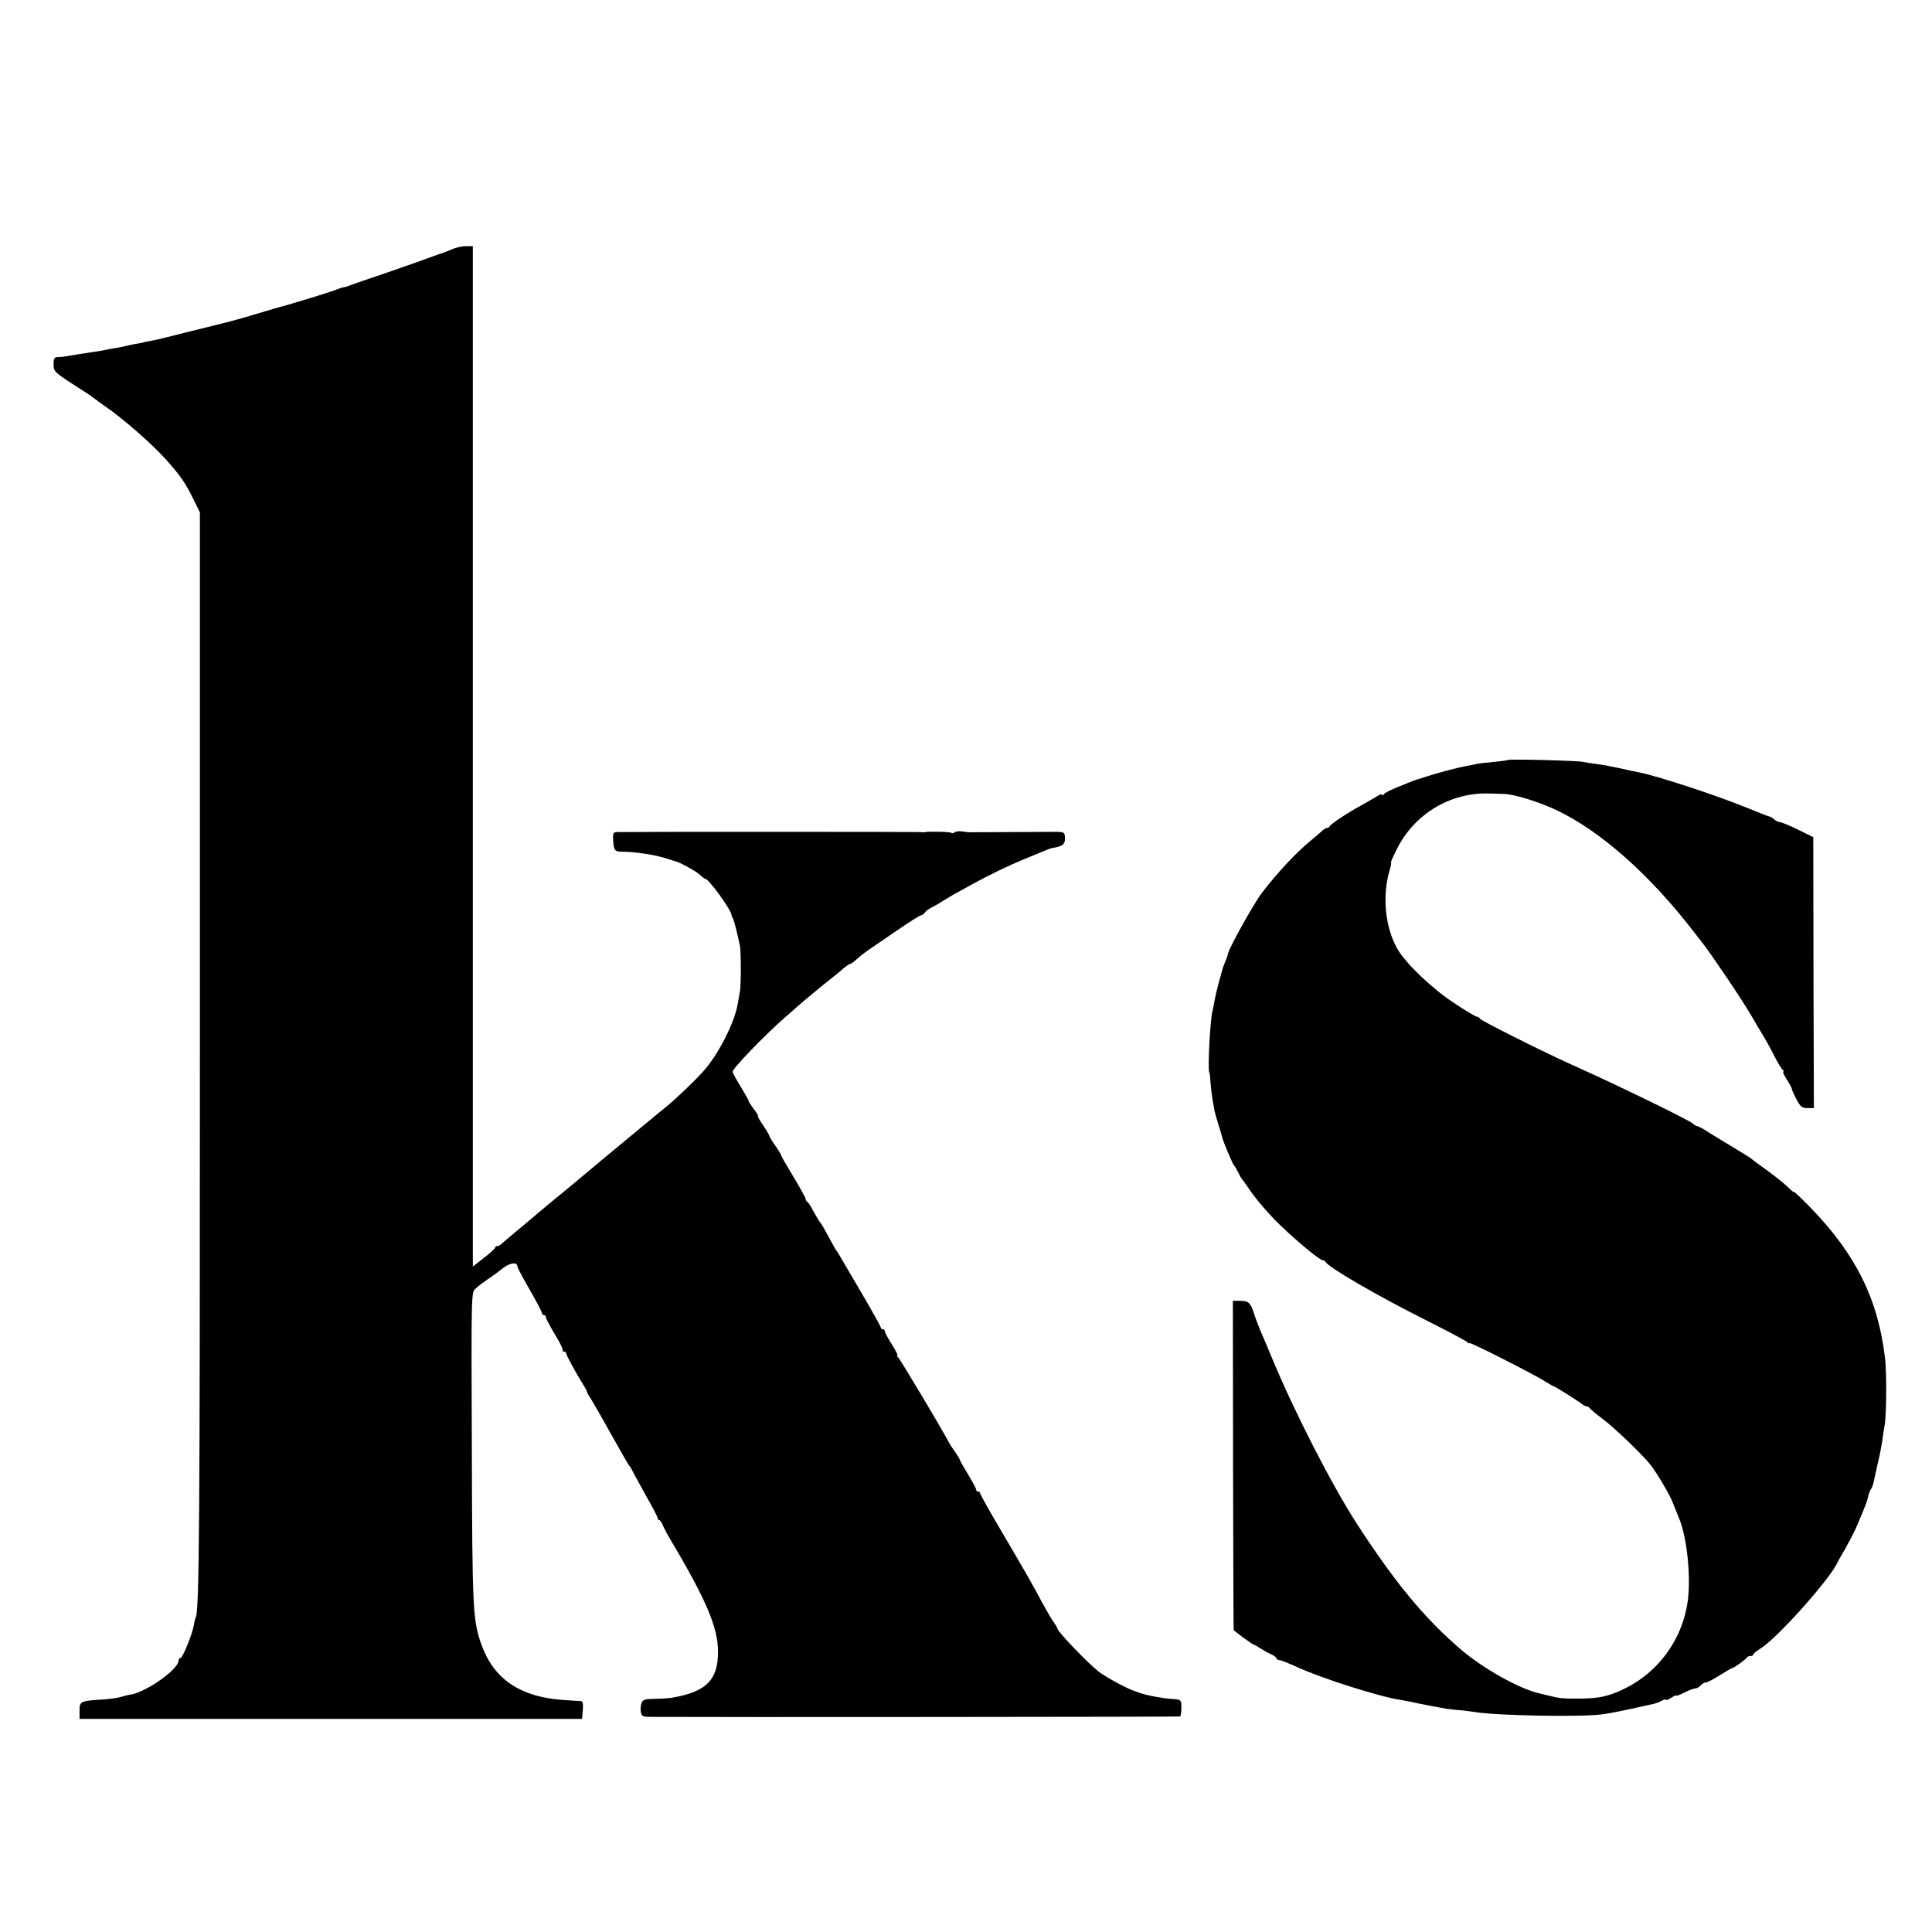 <?xml version="1.0" standalone="no"?>
<!DOCTYPE svg PUBLIC "-//W3C//DTD SVG 20010904//EN"
 "http://www.w3.org/TR/2001/REC-SVG-20010904/DTD/svg10.dtd">
<svg version="1.0" xmlns="http://www.w3.org/2000/svg"
 width="952pt" height="952pt" viewBox="0 0 952 952"
 preserveAspectRatio="xMidYMid meet">
<g transform="translate(0,952) scale(0.1,-0.1)"
fill="#000000" stroke="none">
<path d="M2228 8292 c-18 -8 -44 -18 -58 -22 -14 -5 -70 -25 -125 -45 -55 -19
-147 -52 -205 -71 -58 -20 -112 -38 -120 -42 -8 -3 -19 -7 -25 -7 -5 -1 -19
-5 -30 -9 -11 -5 -31 -12 -45 -16 -37 -13 -233 -72 -245 -74 -5 -1 -35 -10
-65 -19 -30 -9 -82 -24 -115 -34 -62 -17 -64 -18 -102 -27 -13 -3 -32 -8 -43
-11 -11 -3 -28 -7 -37 -9 -20 -5 -178 -44 -208 -52 -11 -3 -29 -7 -40 -9 -11
-2 -31 -6 -45 -9 -14 -4 -38 -9 -55 -11 -16 -3 -37 -8 -45 -10 -8 -2 -31 -7
-50 -10 -19 -3 -48 -8 -65 -12 -16 -3 -39 -7 -50 -8 -41 -6 -111 -17 -125 -20
-8 -2 -26 -4 -40 -4 -23 -1 -26 -5 -26 -36 0 -38 2 -39 151 -134 22 -14 45
-30 52 -36 6 -5 28 -21 48 -35 91 -62 232 -186 300 -261 77 -87 97 -115 143
-209 l27 -55 0 -2665 c0 -2330 -3 -2753 -21 -2781 -2 -3 -6 -20 -9 -38 -8 -45
-55 -161 -66 -161 -5 0 -9 -6 -9 -12 -1 -46 -167 -161 -242 -169 -4 0 -22 -5
-40 -10 -18 -6 -63 -12 -101 -14 -99 -6 -106 -9 -105 -55 l0 -40 1238 0 1238
0 4 44 c2 34 0 44 -12 44 -8 0 -50 3 -93 6 -206 16 -334 104 -394 270 -43 122
-46 165 -48 969 -3 765 -3 768 18 787 11 11 39 32 61 47 23 15 57 40 77 56 34
26 69 29 69 5 0 -5 27 -56 60 -113 33 -57 60 -109 60 -114 0 -6 5 -11 10 -11
6 0 10 -5 10 -11 0 -6 20 -44 44 -84 25 -40 42 -76 39 -79 -4 -3 -1 -6 5 -6 7
0 12 -4 12 -9 0 -9 49 -99 88 -161 9 -14 15 -27 15 -30 0 -3 7 -16 17 -30 9
-14 54 -92 100 -175 46 -82 86 -152 89 -155 4 -3 13 -18 21 -35 8 -16 39 -71
67 -122 29 -51 53 -97 53 -102 0 -6 4 -11 8 -11 4 0 13 -12 19 -28 7 -15 20
-41 30 -57 183 -308 241 -443 241 -565 0 -138 -58 -196 -223 -225 -16 -3 -56
-6 -88 -6 -50 -1 -59 -4 -66 -21 -4 -12 -6 -32 -3 -45 4 -20 10 -23 46 -23
343 -2 2609 0 2611 2 5 5 7 31 6 59 -1 22 -5 25 -43 27 -42 2 -129 18 -158 29
-8 3 -19 7 -25 9 -32 8 -140 66 -180 96 -53 41 -205 199 -205 214 0 3 -9 18
-20 34 -11 15 -37 61 -59 101 -43 81 -59 110 -203 355 -54 91 -98 170 -98 175
0 5 -4 9 -10 9 -5 0 -10 4 -10 10 0 5 -18 39 -40 75 -22 36 -40 68 -40 71 0 3
-10 20 -22 37 -13 18 -28 41 -34 53 -38 71 -240 410 -249 416 -5 4 -7 8 -3 8
4 0 -8 25 -27 55 -19 30 -35 59 -35 65 0 5 -4 10 -10 10 -5 0 -10 4 -10 9 0 4
-42 80 -93 167 -52 88 -100 170 -108 184 -8 14 -16 27 -19 30 -3 3 -13 21 -23
40 -34 63 -52 95 -58 100 -3 3 -16 25 -30 50 -13 25 -27 47 -31 48 -5 2 -8 8
-8 14 0 5 -27 54 -60 109 -33 54 -60 101 -60 104 0 4 -13 26 -30 50 -17 24
-30 46 -30 50 0 4 -14 26 -30 51 -17 24 -28 44 -25 44 3 0 -5 15 -19 33 -15
19 -26 37 -26 40 0 4 -18 36 -40 72 -22 36 -40 69 -40 74 0 16 152 174 255
265 17 14 39 34 50 44 34 31 149 126 183 152 18 14 44 35 58 48 14 12 28 22
33 22 4 0 18 10 31 22 14 13 38 32 55 44 16 11 80 55 142 97 61 42 116 77 122
77 5 0 14 6 18 13 4 7 19 18 33 25 14 7 39 21 55 32 17 10 41 25 55 33 14 7
50 27 80 44 96 53 192 99 275 133 44 18 89 36 100 41 11 5 29 11 40 12 42 8
54 18 53 48 -1 27 -4 29 -42 30 -36 0 -396 -2 -421 -2 -5 -1 -25 1 -43 4 -18
2 -35 0 -38 -4 -3 -5 -10 -6 -16 -3 -9 6 -115 8 -135 3 -5 -1 -12 0 -18 1 -7
1 -1315 2 -1488 0 -24 0 -27 -3 -26 -32 3 -59 7 -65 47 -65 52 0 139 -12 187
-25 22 -6 43 -12 48 -14 4 -1 9 -3 12 -4 3 -1 8 -3 13 -4 20 -4 101 -48 120
-66 11 -11 24 -20 27 -20 17 0 129 -154 130 -180 0 -3 3 -9 6 -15 6 -9 22 -72
35 -135 6 -30 6 -196 0 -226 -2 -12 -7 -38 -10 -58 -15 -91 -92 -245 -166
-330 -39 -45 -140 -142 -190 -182 -25 -20 -65 -53 -90 -74 -42 -35 -169 -140
-215 -178 -12 -10 -47 -39 -80 -67 -86 -72 -92 -77 -175 -145 -41 -34 -89 -74
-106 -89 -17 -14 -53 -44 -79 -66 -27 -22 -54 -46 -61 -52 -7 -7 -17 -13 -23
-13 -6 0 -11 -3 -11 -8 0 -4 -25 -27 -55 -50 l-55 -43 0 2514 0 2514 -34 0
c-19 0 -50 -7 -68 -15z"/>
<path d="M7428 5775 c-2 -2 -30 -6 -63 -9 -33 -3 -72 -7 -87 -10 -16 -4 -38
-8 -50 -10 -44 -8 -143 -34 -198 -52 -30 -10 -57 -18 -60 -19 -3 -1 -18 -7
-35 -14 -74 -29 -111 -46 -117 -56 -4 -5 -8 -6 -8 -1 0 4 -10 2 -22 -6 -13 -8
-50 -30 -83 -48 -71 -39 -149 -91 -153 -102 -2 -4 -8 -8 -14 -8 -5 0 -15 -6
-22 -13 -8 -7 -32 -29 -56 -48 -70 -57 -162 -155 -240 -256 -40 -51 -170 -285
-170 -306 0 -3 -5 -18 -12 -34 -13 -32 -12 -30 -32 -103 -8 -30 -18 -71 -21
-90 -3 -19 -8 -42 -10 -50 -12 -41 -25 -296 -16 -305 2 -2 5 -25 6 -52 2 -26
7 -64 10 -83 4 -19 8 -42 9 -50 1 -8 11 -42 21 -75 10 -33 19 -62 19 -65 3
-13 50 -126 55 -130 3 -3 13 -18 21 -35 8 -16 17 -32 20 -35 3 -3 23 -31 44
-62 22 -32 73 -93 115 -136 79 -81 222 -202 239 -202 6 0 12 -4 14 -8 10 -25
255 -167 494 -287 109 -55 202 -104 206 -110 4 -5 8 -7 8 -3 0 8 311 -150 372
-188 21 -13 40 -24 42 -24 6 0 126 -75 143 -90 7 -5 16 -10 22 -10 5 0 11 -3
13 -7 2 -5 30 -28 63 -53 57 -42 200 -179 238 -228 34 -44 100 -156 112 -192
1 -3 5 -14 10 -25 4 -11 14 -34 21 -52 37 -93 56 -280 41 -398 -27 -207 -164
-382 -360 -457 -57 -22 -97 -28 -197 -28 -61 0 -78 2 -130 15 -11 3 -30 7 -41
10 -100 21 -284 125 -394 220 -180 156 -320 326 -508 615 -124 192 -311 556
-422 825 -21 50 -45 108 -55 130 -9 22 -23 58 -30 80 -18 56 -27 65 -69 65
l-36 0 1 -807 c1 -445 2 -811 3 -814 1 -6 93 -73 101 -74 3 0 16 -8 30 -17 14
-9 37 -22 53 -29 15 -7 27 -16 27 -21 0 -4 6 -8 14 -8 7 0 47 -16 89 -35 118
-55 413 -148 507 -161 14 -2 59 -11 100 -20 41 -8 86 -17 100 -19 14 -2 25 -4
25 -5 0 0 25 -3 55 -6 30 -2 66 -7 80 -9 102 -19 534 -27 639 -12 30 4 95 17
145 28 50 11 99 22 108 24 9 2 26 9 37 15 12 6 21 8 21 4 0 -3 11 1 25 10 14
9 25 14 25 11 0 -3 18 4 40 15 21 11 46 20 53 20 8 0 20 7 27 15 7 8 19 15 26
15 8 0 38 16 68 35 30 19 58 35 61 35 8 0 69 44 73 53 2 4 10 7 18 7 8 0 14 4
14 8 0 4 14 16 32 27 79 46 341 338 382 425 4 8 12 24 19 35 15 23 70 127 72
135 1 3 8 19 15 35 7 17 14 32 15 35 1 3 7 18 13 33 7 15 15 40 18 55 4 15 10
32 15 37 4 6 10 22 12 35 3 14 12 54 20 90 9 36 18 85 22 110 3 25 8 58 11 73
10 48 11 258 3 332 -34 292 -143 513 -368 745 -45 46 -81 80 -81 77 0 -4 -12
6 -27 21 -16 16 -62 53 -103 83 -41 29 -77 56 -80 59 -5 5 -4 5 -130 81 -47
28 -95 58 -107 66 -13 7 -26 14 -30 14 -5 0 -15 6 -23 14 -8 7 -103 56 -210
108 -195 94 -231 111 -390 183 -140 63 -445 216 -448 225 -2 5 -8 9 -14 9 -6
0 -57 30 -112 67 -110 72 -236 193 -279 265 -62 107 -78 264 -38 396 5 17 8
32 5 32 -2 0 11 31 30 68 87 173 265 279 456 272 30 -1 62 -2 70 -2 50 -1 171
-38 260 -80 217 -103 461 -319 679 -603 17 -22 34 -44 39 -50 40 -50 200 -287
237 -352 6 -10 24 -40 40 -68 43 -71 47 -78 80 -142 16 -32 34 -61 40 -65 5
-4 7 -8 2 -8 -4 0 4 -18 18 -40 14 -22 25 -43 25 -47 0 -5 10 -27 22 -50 20
-37 28 -43 54 -43 l32 0 -2 668 -1 667 -75 37 c-41 20 -82 37 -90 37 -9 1 -22
7 -28 14 -7 6 -16 12 -20 13 -7 1 -19 5 -127 49 -155 62 -430 152 -518 169
-12 2 -53 11 -92 20 -38 8 -90 18 -115 21 -25 3 -56 8 -70 11 -28 6 -366 15
-372 9z"/>
</g>
</svg>
